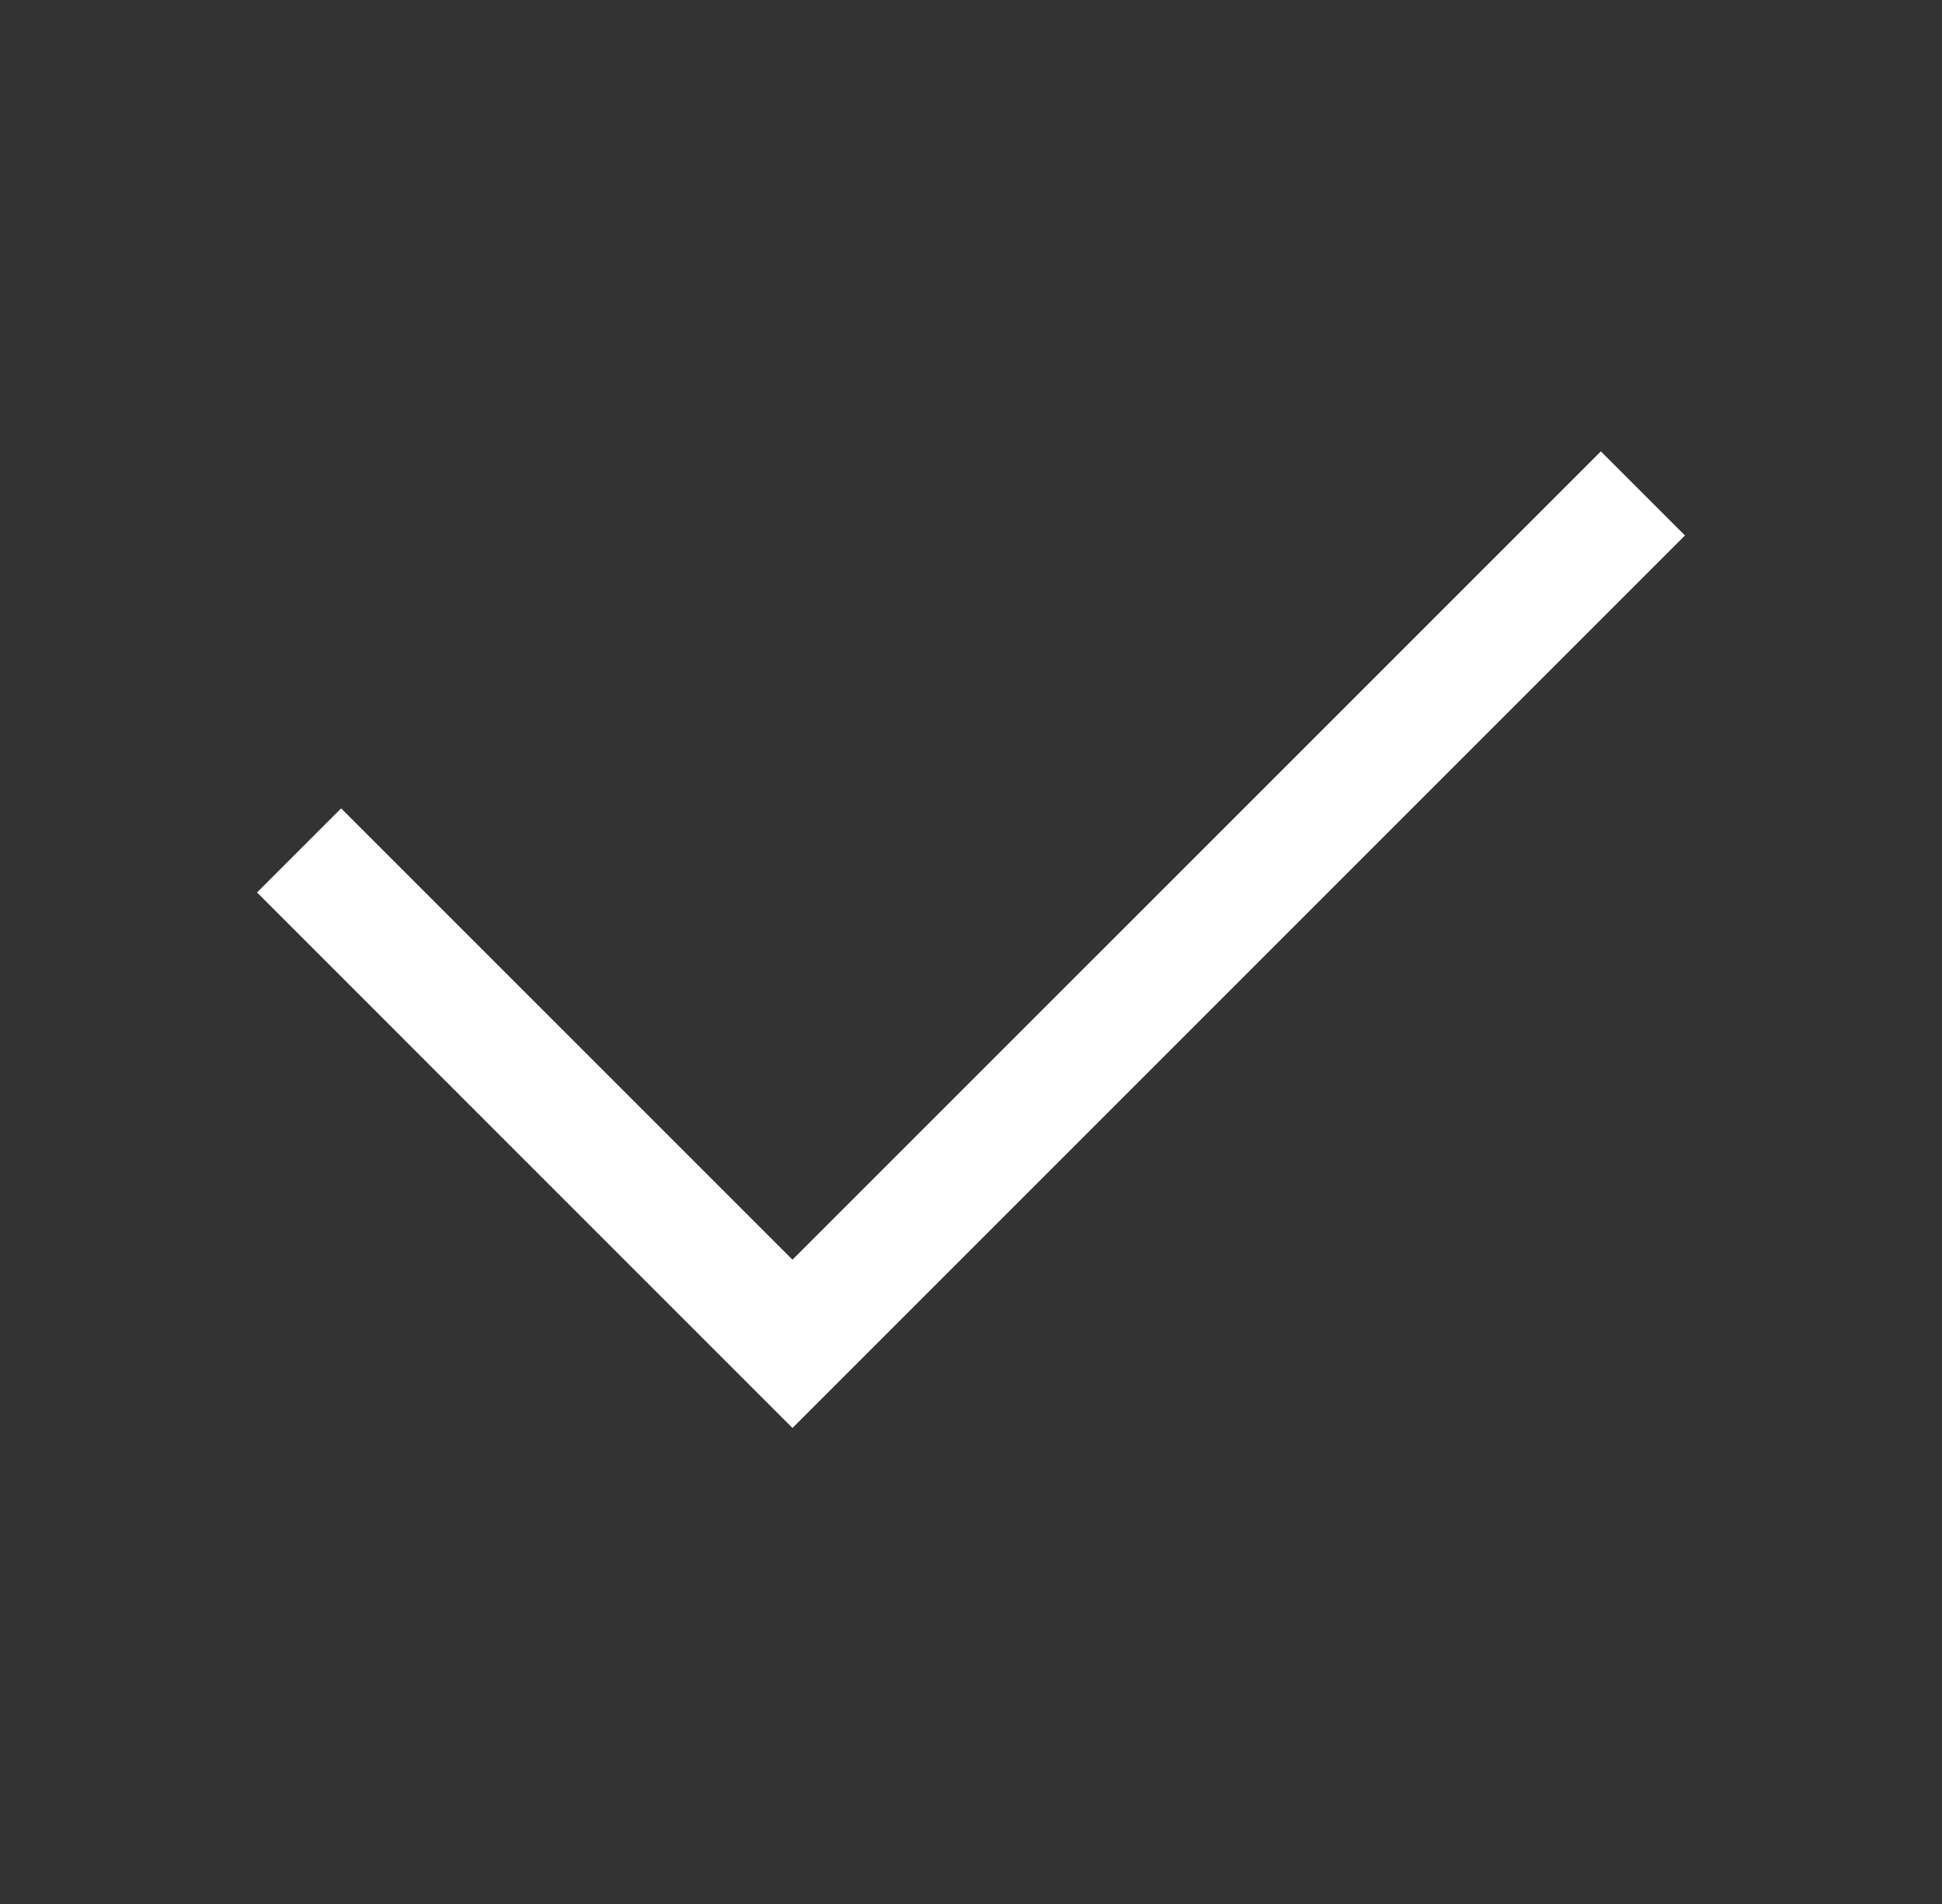 <svg width="51" height="50" viewBox="0 0 51 50" fill="none" xmlns="http://www.w3.org/2000/svg">
<rect x="0" y="0" width="51" height="50" fill="#333333" stroke="none"/>
<path d="M20.812 37.5L6.75 23.437L8.959 21.228L20.812 33.08L42.041 11.853L44.25 14.062L20.812 37.5Z" fill="white"/>
</svg>
